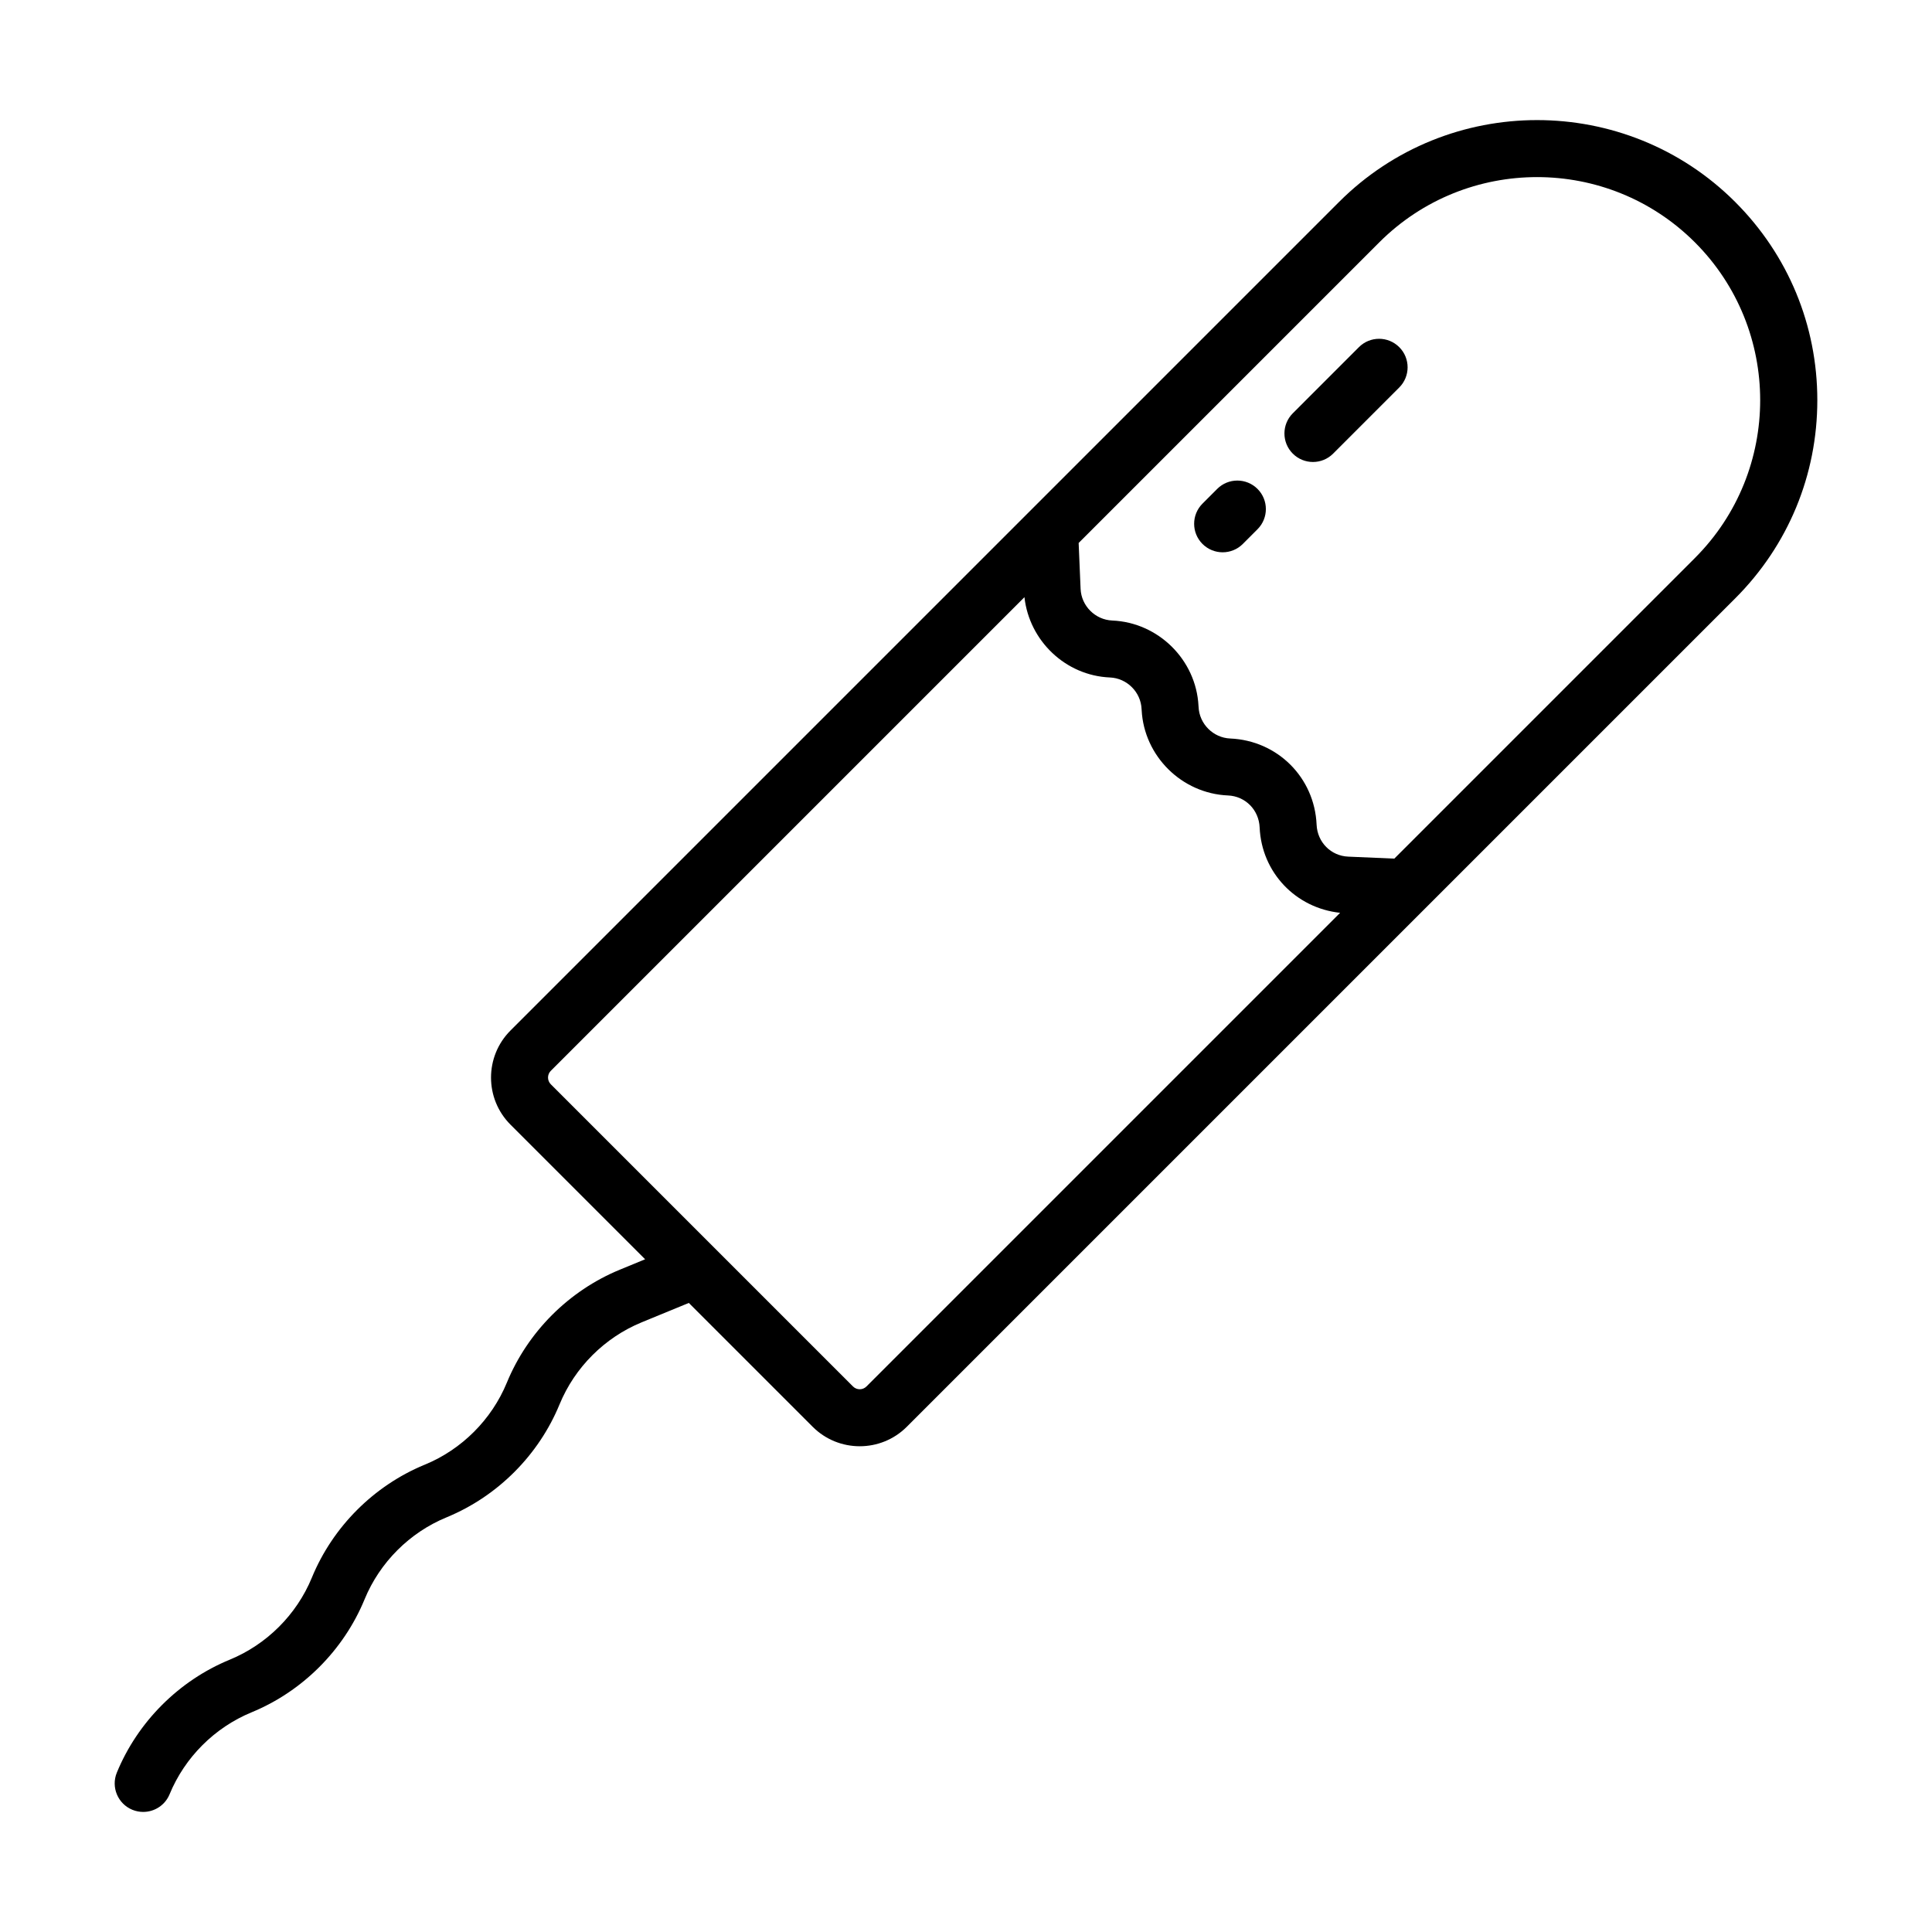 <?xml version="1.0" encoding="UTF-8"?>
<!-- Uploaded to: ICON Repo, www.svgrepo.com, Generator: ICON Repo Mixer Tools -->
<svg fill="#000000" width="800px" height="800px" version="1.1" viewBox="144 144 512 512" xmlns="http://www.w3.org/2000/svg">
 <path d="m603.86 197.54c-28.961-28.953-76.074-28.953-105.02 0l-219.56 219.56c-6.871 6.879-6.871 18.062 0.004 24.941l35.68 35.68-6.699 2.758c-13.488 5.551-24.406 16.461-29.949 29.949-4.023 9.77-11.938 17.688-21.711 21.711-0.062 0.023-0.121 0.051-0.184 0.074-13.371 5.551-24.195 16.387-29.734 29.777-0.016 0.035-0.031 0.07-0.043 0.109-4.023 9.777-11.934 17.691-21.75 21.73-13.473 5.543-24.383 16.453-29.926 29.922-1.59 3.863 0.254 8.277 4.113 9.863 0.938 0.383 1.914 0.566 2.871 0.566 2.973 0 5.789-1.762 6.992-4.68 4.019-9.77 11.93-17.684 21.742-21.723 13.445-5.535 24.336-16.41 29.895-29.844 0.016-0.035 0.031-0.07 0.043-0.109 4.023-9.777 11.938-17.691 21.711-21.707 0.062-0.031 0.121-0.055 0.188-0.082 13.402-5.566 24.25-16.441 29.77-29.871 4.019-9.777 11.938-17.691 21.723-21.719l12.531-5.152 32.824 32.824c3.438 3.438 7.953 5.156 12.469 5.156s9.031-1.719 12.469-5.156l219.55-219.55c14.027-14.027 21.75-32.676 21.75-52.512 0-19.832-7.723-38.484-21.75-52.512zm-230.24 313.89c-0.984 0.988-2.578 0.984-3.566 0l-80.082-80.082c-0.984-0.984-0.984-2.582-0.004-3.566l125.52-125.52c1.281 11.555 10.883 20.785 22.66 21.277 4.512 0.191 8.195 3.875 8.383 8.383 0.004 0.086 0.012 0.176 0.02 0.262 0.629 12.188 10.613 22.102 22.879 22.621 4.586 0.195 8.188 3.797 8.387 8.477 0.52 11.961 9.59 21.383 21.328 22.621zm219.55-219.55-79.664 79.664-12.215-0.527c-4.574-0.195-8.176-3.797-8.379-8.477-0.543-12.484-10.363-22.297-22.898-22.828-4.512-0.191-8.191-3.875-8.379-8.383-0.004-0.086-0.012-0.176-0.02-0.262-0.629-12.188-10.613-22.102-22.859-22.621-4.516-0.191-8.195-3.875-8.387-8.387l-0.516-12.164 79.668-79.668c11.531-11.531 26.676-17.293 41.824-17.293s30.293 5.766 41.824 17.293c23.062 23.062 23.062 60.59 0 83.652zm-78.355-55.879c2.953 2.949 2.953 7.734 0 10.688l-17.523 17.527c-1.477 1.477-3.41 2.215-5.344 2.215-1.934 0-3.867-0.738-5.344-2.215-2.953-2.949-2.953-7.734 0-10.688l17.523-17.527c2.953-2.953 7.734-2.953 10.688 0zm-37.562 37.566c2.953 2.949 2.953 7.734 0 10.688l-3.891 3.894c-1.473 1.477-3.41 2.215-5.344 2.215s-3.867-0.738-5.344-2.211c-2.953-2.949-2.953-7.734 0-10.688l3.891-3.894c2.941-2.953 7.734-2.953 10.688-0.004z"/>
</svg>